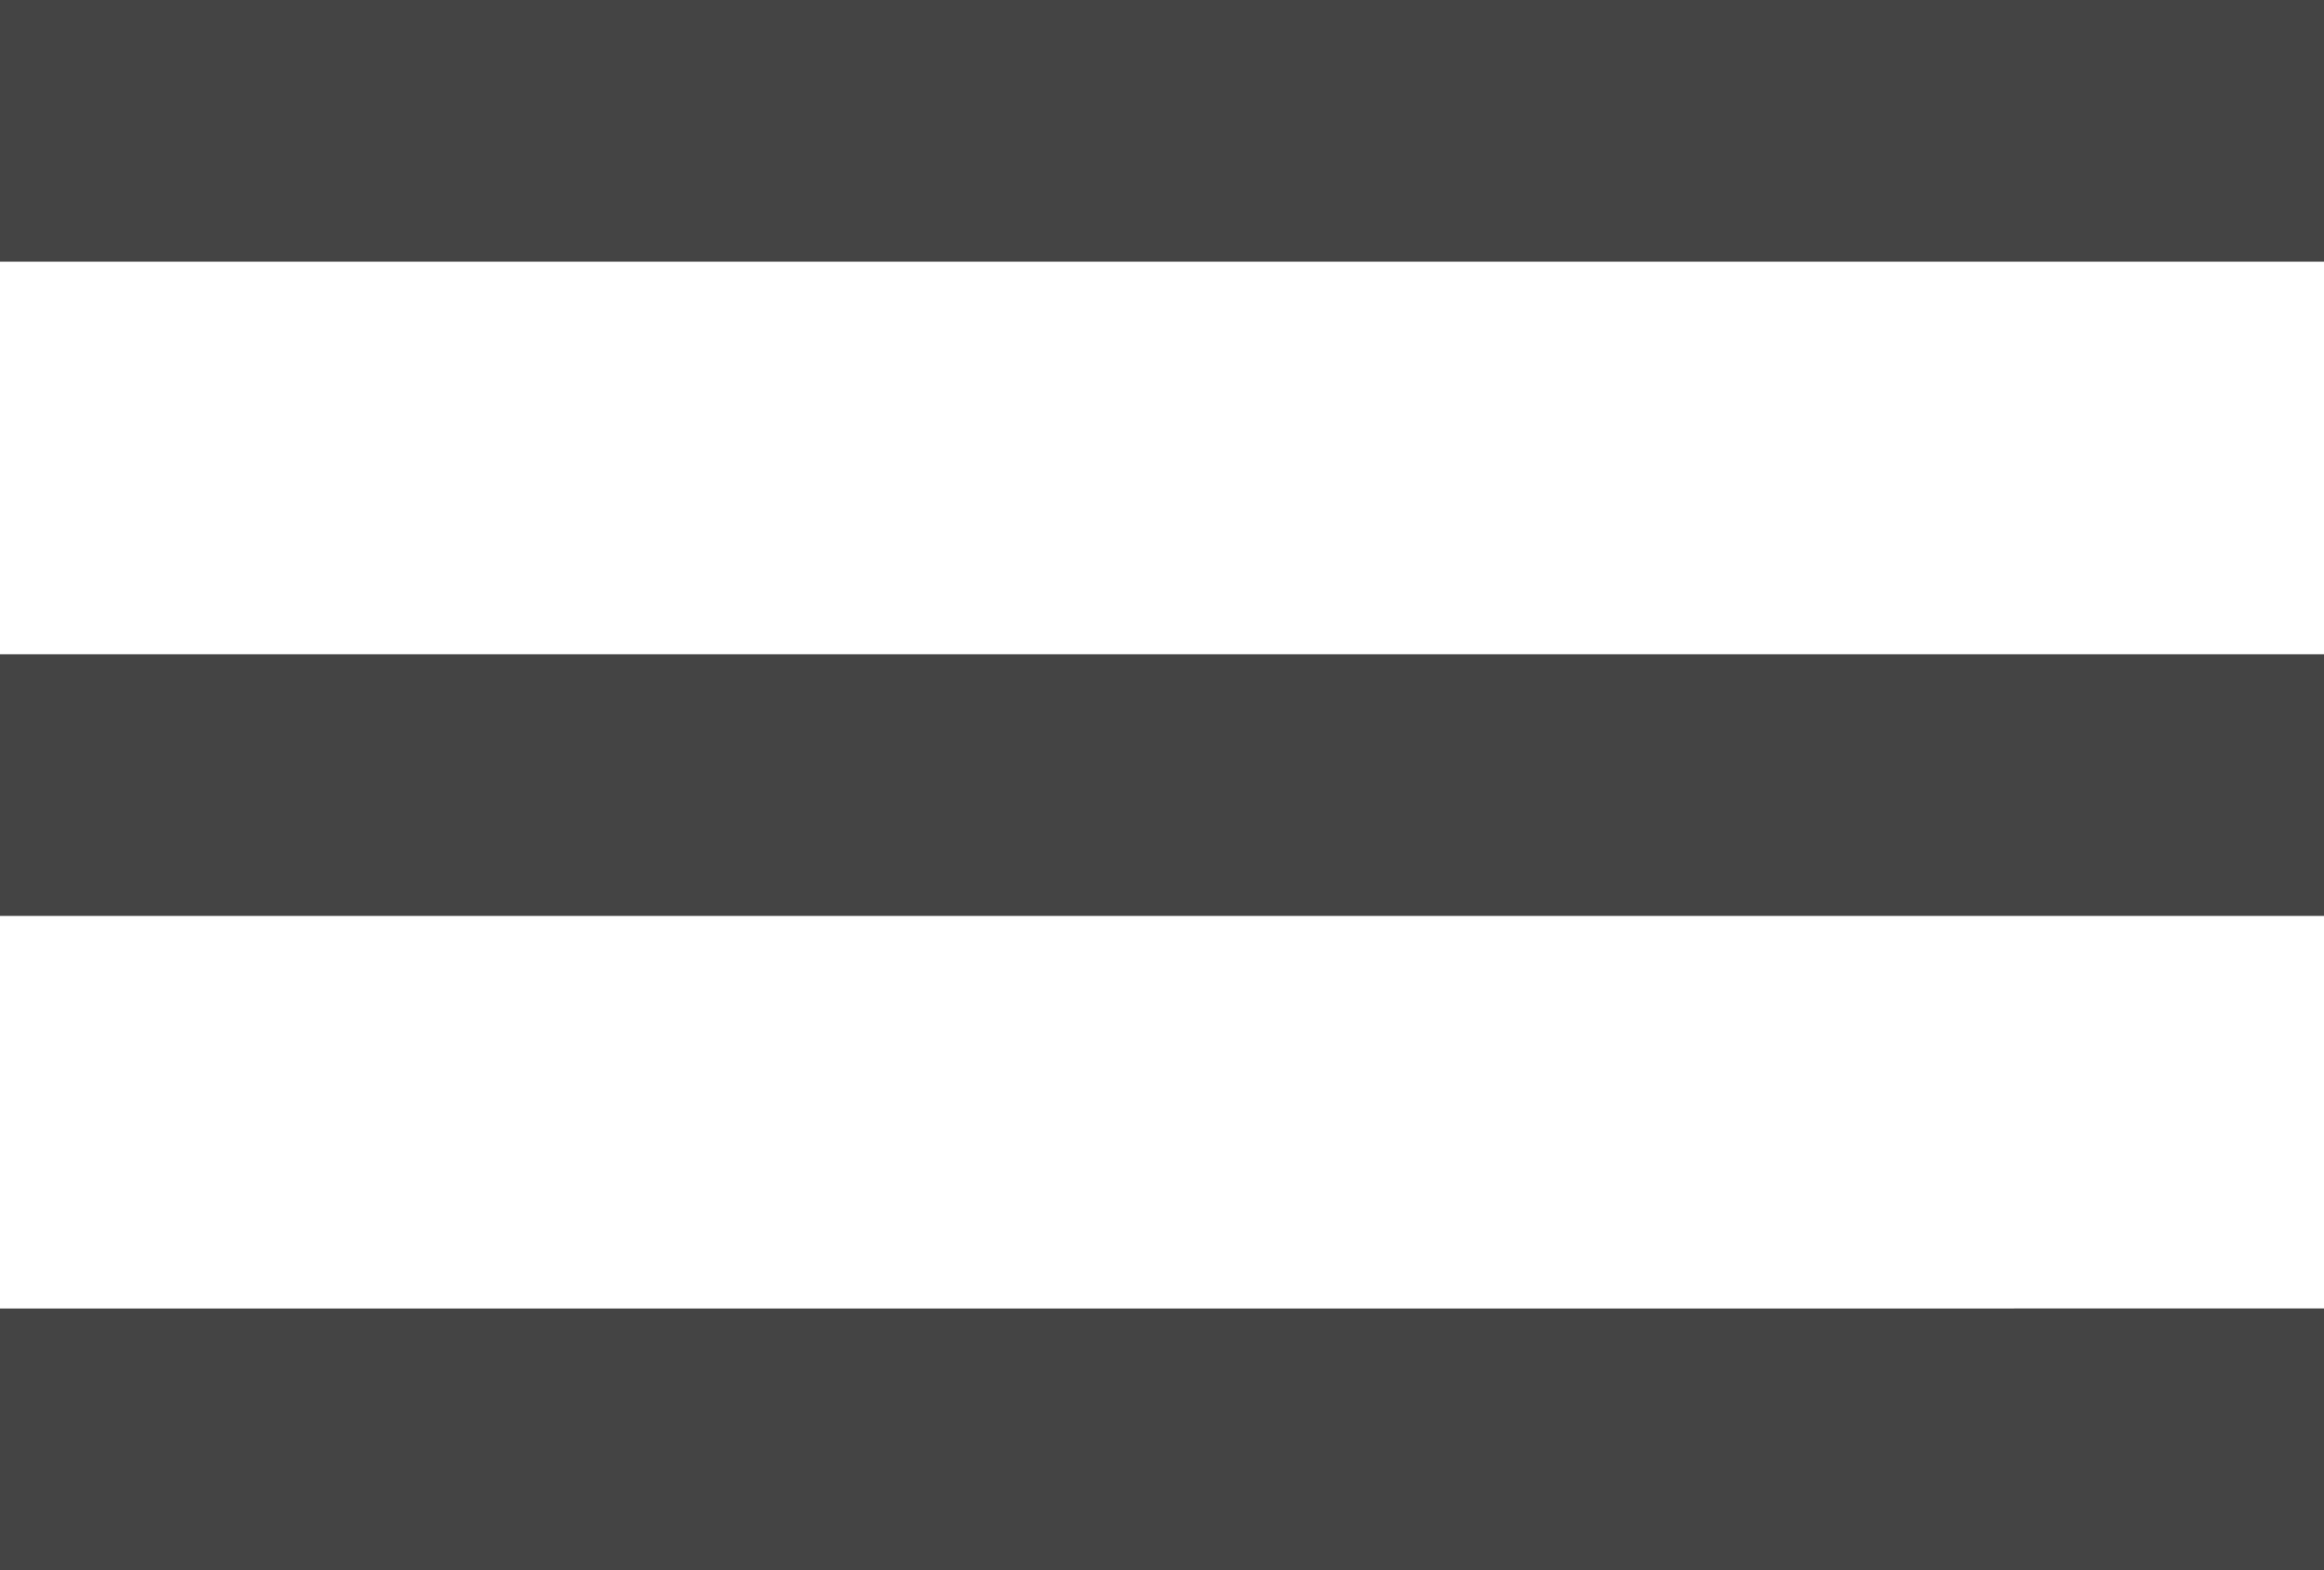<svg width="37" height="25" viewBox="0 0 37 25" xmlns="http://www.w3.org/2000/svg"><title>Hamburger Menu</title><path d="M0 25h37v-4.167H0V25zm0-10.417h37v-4.166H0v4.166zM0 0v4.167h37V0H0z" fill="#444" fill-rule="evenodd"/></svg>